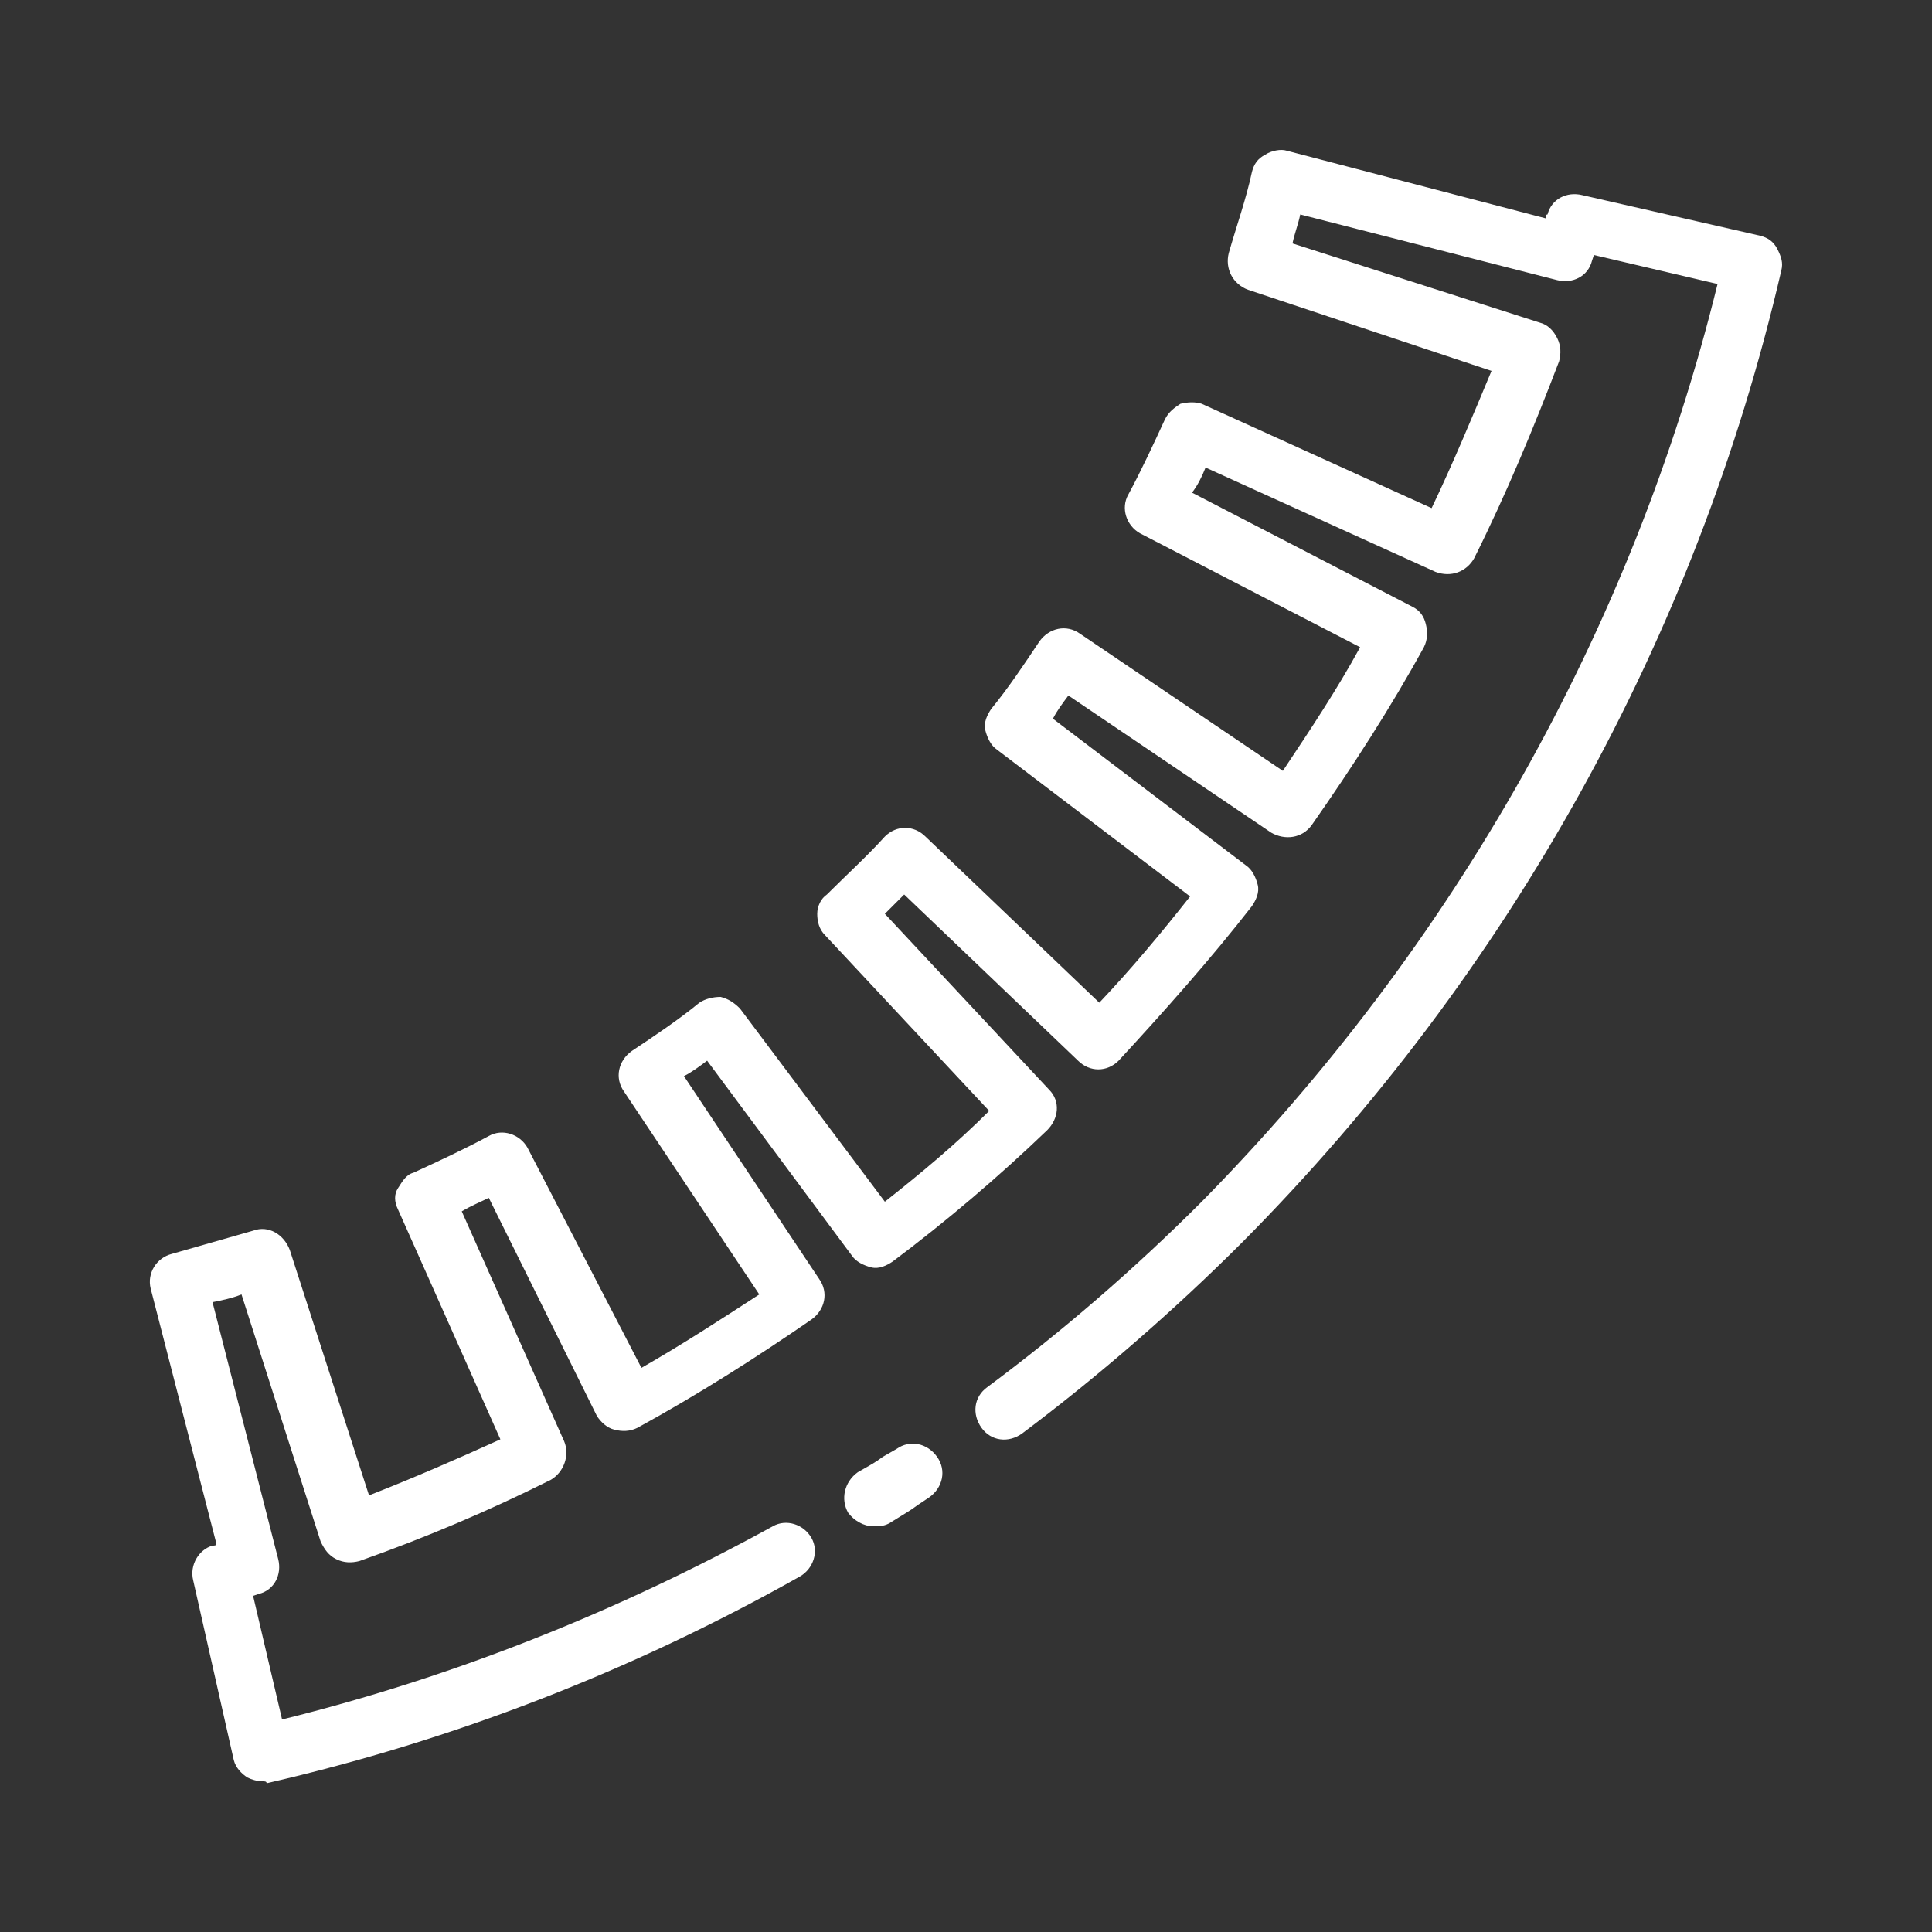 <?xml version="1.0" encoding="utf-8"?>
<!-- Generator: Adobe Illustrator 20.1.0, SVG Export Plug-In . SVG Version: 6.00 Build 0)  -->
<svg version="1.1" id="PAGES" xmlns="http://www.w3.org/2000/svg" xmlns:xlink="http://www.w3.org/1999/xlink" x="0px" y="0px"
	 viewBox="0 0 100 100" style="enable-background:new 0 0 100 100;" xml:space="preserve">
<rect x="0" y="0" width="100" height="100" fill="#333333" stroke="none"/>
<style type="text/css">
	.st0{fill:#FFFFFF;}
</style>
<g>
	<path class="st0" d="M45.2,79c-0.5,0-1-0.3-1.3-0.7c-0.4-0.7-0.2-1.6,0.5-2.1c0.7-0.4,0.9-0.5,1.3-0.8l0.7-0.4
		c0.7-0.5,1.6-0.3,2.1,0.4c0.5,0.7,0.3,1.6-0.4,2.1l-0.6,0.4c-0.4,0.3-0.6,0.4-1.4,0.9C45.8,79,45.5,79,45.2,79z"/>
</g>
<g>
	<path class="st0" d="M13.6,92.2c-0.3,0-0.6-0.1-0.8-0.2c-0.3-0.2-0.6-0.5-0.7-0.9L10,81.8c-0.2-0.8,0.3-1.6,1-1.8
		c0.1,0,0.2,0,0.2-0.1L7.8,66.7c-0.2-0.8,0.3-1.6,1.1-1.8c1.4-0.4,2.8-0.8,4.2-1.2c0.8-0.3,1.6,0.2,1.9,1l4.1,12.7
		c2.3-0.9,4.6-1.9,6.8-2.9l-5.3-11.9c-0.2-0.4-0.2-0.8,0-1.1s0.4-0.7,0.8-0.8c1.3-0.6,2.6-1.2,3.9-1.9c0.7-0.4,1.6-0.1,2,0.6
		l5.9,11.4c2.1-1.2,4.1-2.5,6.1-3.8l-7-10.5c-0.5-0.7-0.3-1.6,0.4-2.1c1.2-0.8,2.4-1.6,3.5-2.5c0.3-0.2,0.7-0.3,1.1-0.3
		c0.4,0.1,0.7,0.3,1,0.6l7.5,10c1.9-1.5,3.7-3,5.4-4.7l-8.5-9.1c-0.3-0.3-0.4-0.7-0.4-1.1c0-0.4,0.2-0.8,0.5-1c1-1,2.1-2,3-3
		c0.6-0.6,1.5-0.6,2.1,0l9,8.6c1.7-1.8,3.2-3.6,4.7-5.5l-10-7.6c-0.3-0.2-0.5-0.6-0.6-1s0.1-0.8,0.3-1.1c0.9-1.1,1.7-2.3,2.5-3.5
		c0.5-0.7,1.4-0.9,2.1-0.4l10.5,7.1c1.4-2.1,2.8-4.2,4-6.4L59,27.6c-0.7-0.4-1-1.3-0.6-2c0.7-1.3,1.3-2.6,1.9-3.9
		c0.2-0.4,0.5-0.6,0.8-0.8c0.4-0.1,0.8-0.1,1.1,0l11.9,5.4c1.1-2.3,2.1-4.7,3.1-7.1L64.6,15c-0.8-0.3-1.2-1.1-1-1.9
		c0.4-1.4,0.9-2.8,1.2-4.2c0.1-0.4,0.3-0.7,0.7-0.9c0.3-0.2,0.8-0.3,1.1-0.2L80,11.3c0-0.1,0-0.2,0.1-0.2c0.2-0.8,1-1.2,1.8-1
		l9.2,2.1c0.4,0.1,0.7,0.3,0.9,0.7s0.3,0.7,0.2,1.1c-4.4,19-14.1,36.4-27.9,50.3c-3.5,3.5-7.4,6.9-11.4,9.9
		c-0.7,0.5-1.6,0.4-2.1-0.3c-0.5-0.7-0.4-1.6,0.3-2.1c3.9-2.9,7.6-6.1,11.1-9.6c13-13.2,22.3-29.6,26.7-47.5l-6.4-1.5l-0.1,0.3
		c-0.2,0.8-1,1.2-1.8,1l-13.3-3.4c-0.1,0.5-0.3,1-0.4,1.5l12.8,4.1c0.4,0.1,0.7,0.4,0.9,0.8c0.2,0.4,0.2,0.8,0.1,1.2
		c-1.3,3.4-2.7,6.8-4.4,10.2c-0.4,0.7-1.2,1-2,0.7l-11.9-5.4c-0.2,0.5-0.4,0.9-0.7,1.3l11.4,5.9c0.4,0.2,0.6,0.5,0.7,0.9
		s0.1,0.8-0.1,1.2c-1.7,3.1-3.7,6.2-5.8,9.2c-0.5,0.7-1.4,0.8-2.1,0.4L55.3,36c-0.3,0.4-0.6,0.8-0.8,1.2l10,7.6
		c0.3,0.2,0.5,0.6,0.6,1s-0.1,0.8-0.3,1.1c-2.1,2.7-4.5,5.4-6.9,8c-0.6,0.6-1.5,0.6-2.1,0l-9-8.6c-0.3,0.3-0.7,0.7-1,1l8.5,9.1
		c0.6,0.6,0.5,1.5-0.1,2.1c-2.5,2.4-5.2,4.7-8,6.8c-0.3,0.2-0.7,0.4-1.1,0.3c-0.4-0.1-0.8-0.3-1-0.6l-7.5-10.1
		c-0.4,0.3-0.8,0.6-1.2,0.8l7,10.5c0.5,0.7,0.3,1.6-0.4,2.1c-2.9,2-5.9,3.9-9,5.6c-0.4,0.2-0.8,0.2-1.2,0.1
		c-0.4-0.1-0.7-0.4-0.9-0.7L25.3,62c-0.4,0.2-0.9,0.4-1.4,0.7l5.3,11.9c0.3,0.7,0,1.6-0.7,2c-3.2,1.6-6.5,3-9.9,4.2
		c-0.4,0.1-0.8,0.1-1.2-0.1c-0.4-0.2-0.6-0.5-0.8-0.9L12.5,67c-0.5,0.2-1,0.3-1.5,0.4l3.4,13.3c0.2,0.8-0.2,1.6-1,1.8l-0.3,0.1
		l1.5,6.4C23.5,86.8,32,83.4,40,79c0.7-0.4,1.6-0.1,2,0.6s0.1,1.6-0.6,2c-8.7,4.9-18,8.5-27.6,10.7C13.8,92.2,13.7,92.2,13.6,92.2z"
		/>
</g>
</svg>
